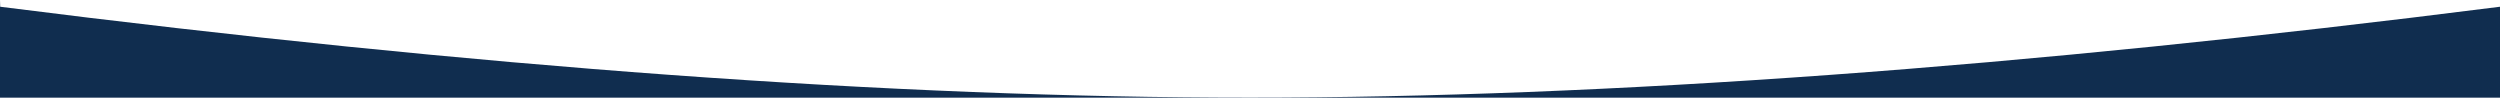 <?xml version="1.0" encoding="utf-8"?>
<!-- Generator: Adobe Illustrator 25.2.1, SVG Export Plug-In . SVG Version: 6.00 Build 0)  -->
<svg version="1.1" id="Warstwa_1" xmlns="http://www.w3.org/2000/svg" xmlns:xlink="http://www.w3.org/1999/xlink" x="0px" y="0px"
	 width="2560px" height="100px" viewBox="0 0 2560 100" style="enable-background:new 0 0 2560 100;" xml:space="preserve">
<style type="text/css">
	.st0{fill:#102D4F;}
	.st1{fill-rule:evenodd;clip-rule:evenodd;fill:#FFFFFF;}
</style>
<rect y="0" class="st0" width="2560" height="100"/>
<g id="Website">
	<g id="Apple-TV" transform="translate(0, -607)">
		<path id="Rectangle" class="st1" d="M0,607h2560v6.9C2071,676,1644.3,707,1279.9,707S489,676,0.2,613.9L0,607z"/>
	</g>
</g>
</svg>
